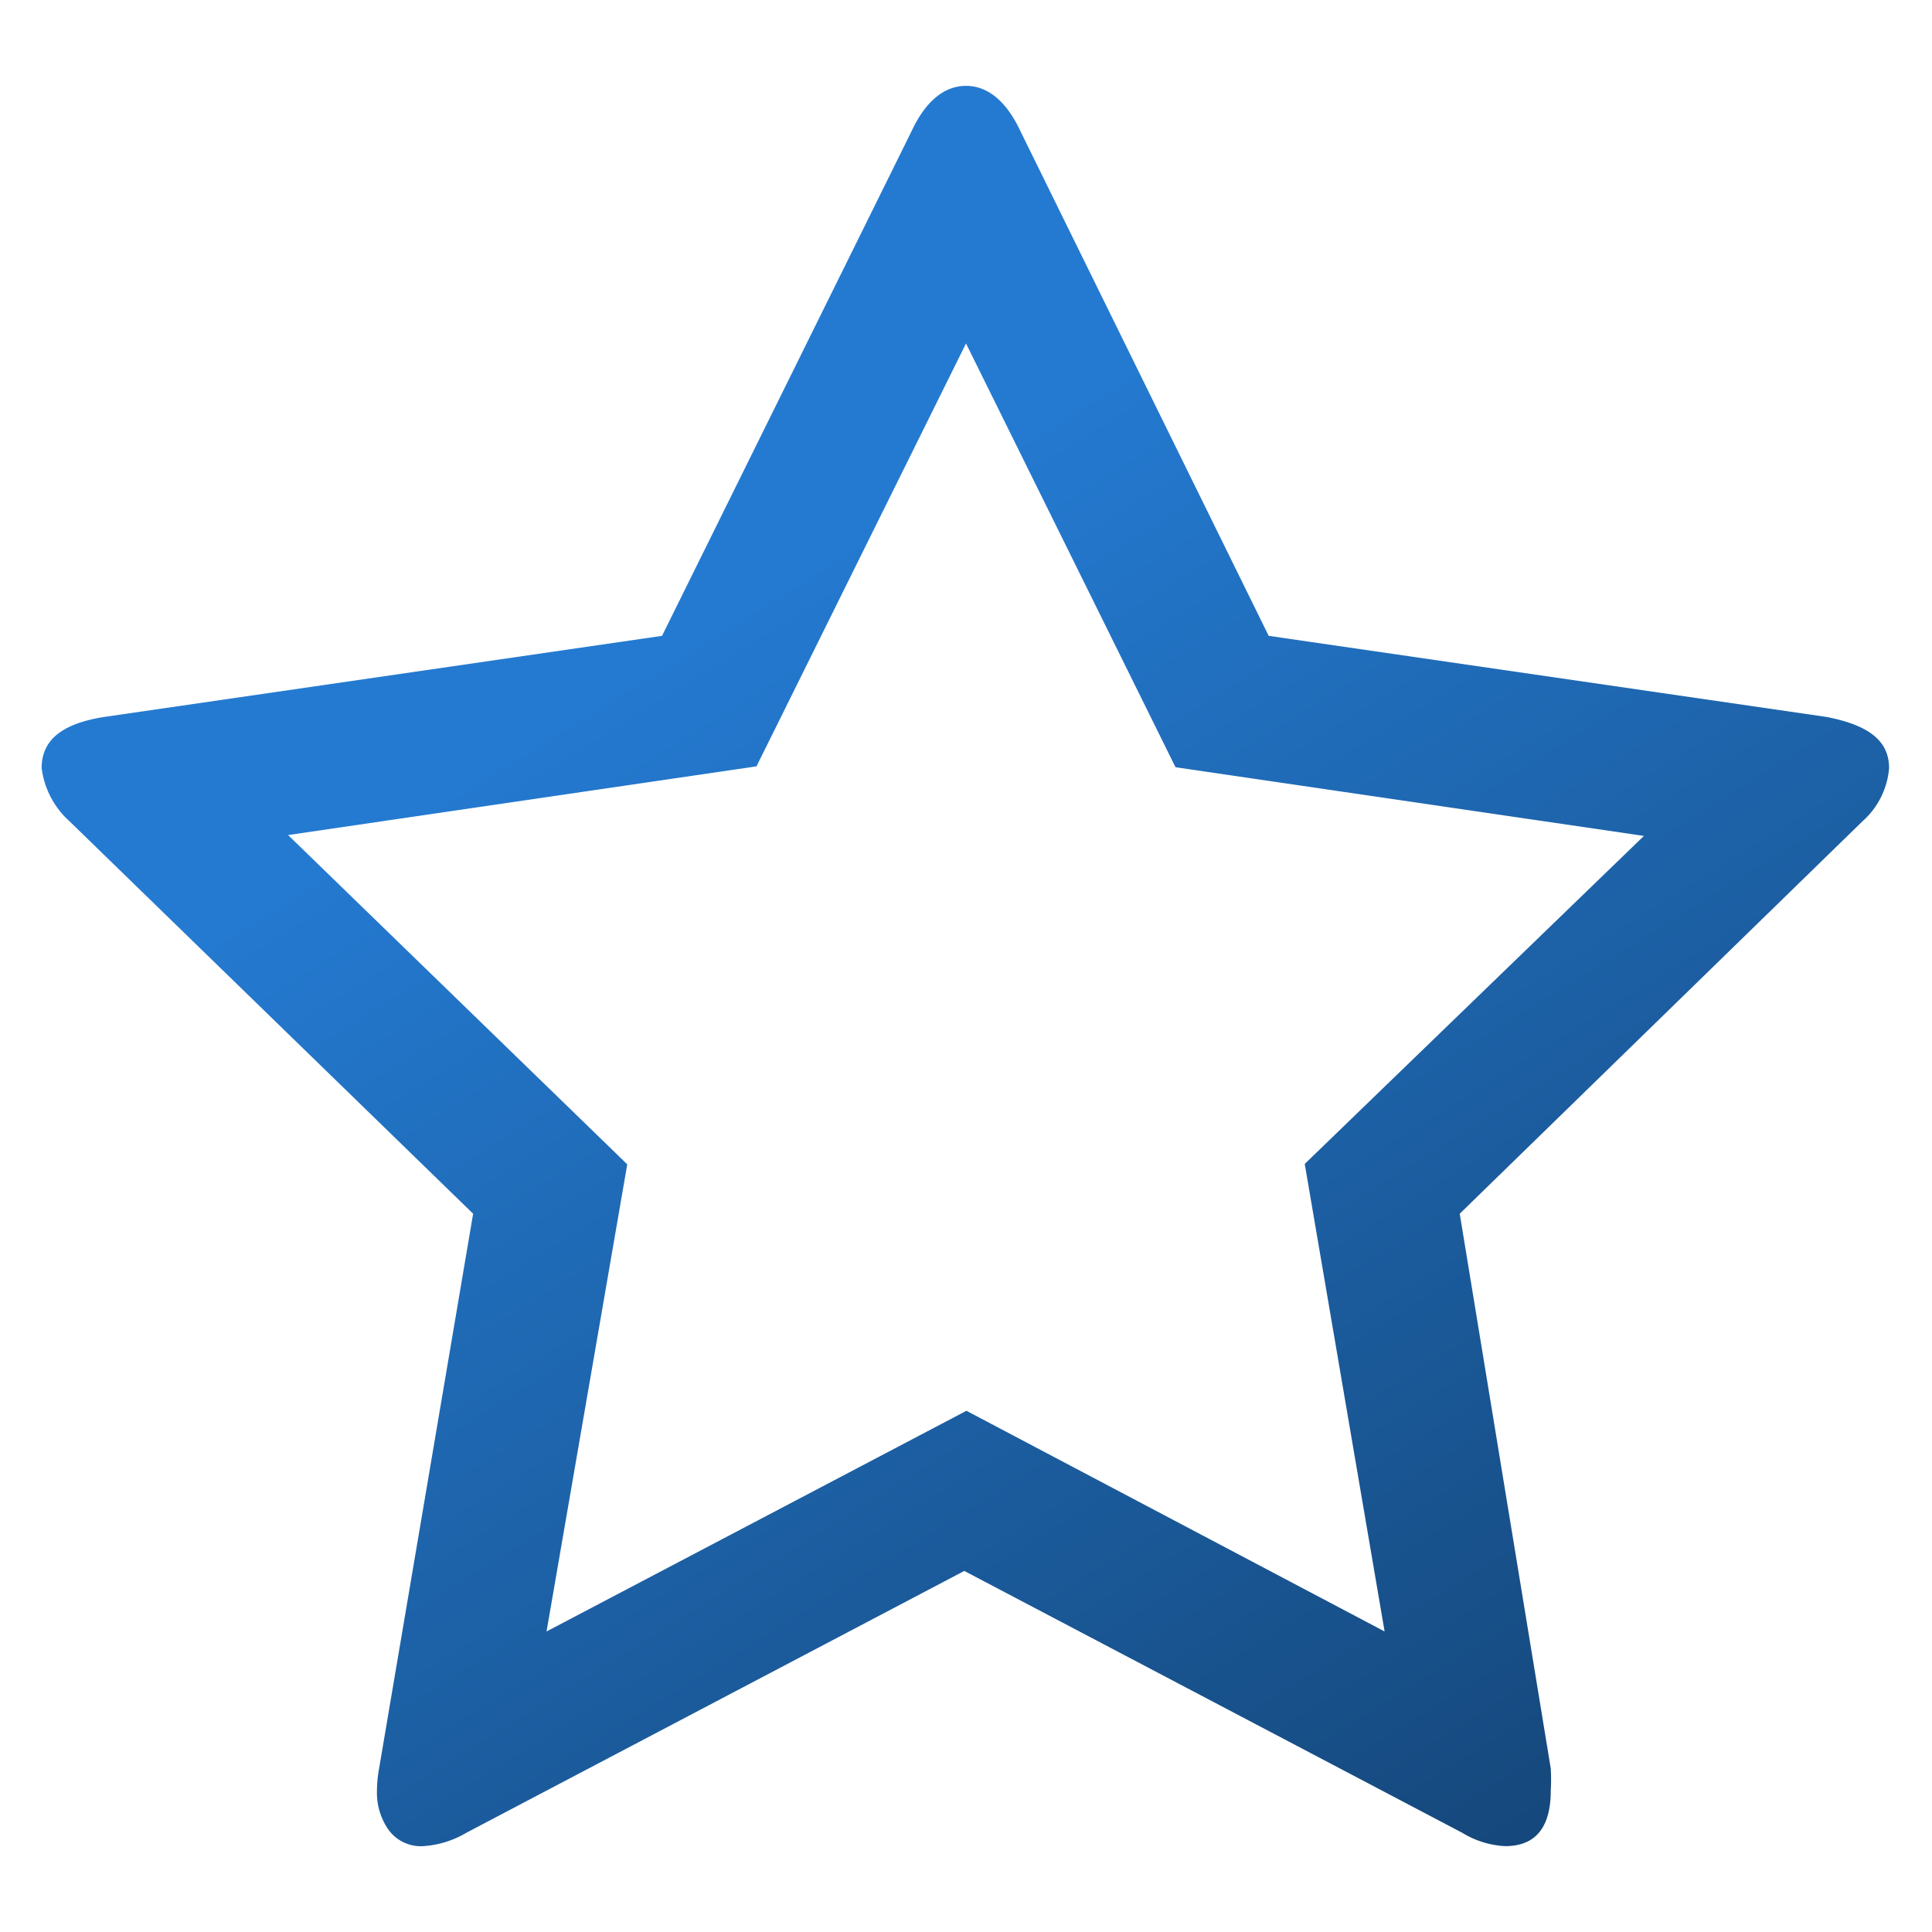 <svg id="Layer_1" data-name="Layer 1" xmlns="http://www.w3.org/2000/svg" xmlns:xlink="http://www.w3.org/1999/xlink" viewBox="0 0 45 45"><defs><style>.cls-1{fill:url(#linear-gradient);}</style><linearGradient id="linear-gradient" x1="-154.27" y1="35.59" x2="-153.71" y2="34.75" gradientTransform="matrix(43.27, 0, 0, -41.27, 6690.89, 1483.52)" gradientUnits="userSpaceOnUse"><stop offset="0" stop-color="#247ad1"/><stop offset="1" stop-color="#123d69"/></linearGradient></defs><path id="Path_121" data-name="Path 121" class="cls-1" d="M44,17.89c0-.64-.48-1-1.45-1.19l-13-1.89L23.77,3.06C23.44,2.35,23,2,22.5,2s-.94.35-1.27,1.06L15.42,14.81l-13,1.89c-1,.16-1.45.55-1.45,1.19a2,2,0,0,0,.65,1.24l9.4,9.14L8.83,41.19a3,3,0,0,0-.05.52,1.5,1.5,0,0,0,.27.91.93.93,0,0,0,.81.38,2.25,2.25,0,0,0,1-.31l11.6-6.1,11.6,6.1a2.11,2.11,0,0,0,1,.31c.7,0,1.06-.43,1.06-1.29a4.53,4.53,0,0,0,0-.52L34,28.27l9.38-9.14A1.85,1.85,0,0,0,44,17.89ZM30.39,27.11,32.25,38l-9.74-5.14L12.73,38l1.88-10.88-7.9-7.67,10.91-1.6L22.5,8l4.88,9.87,10.91,1.6Z"/></svg>